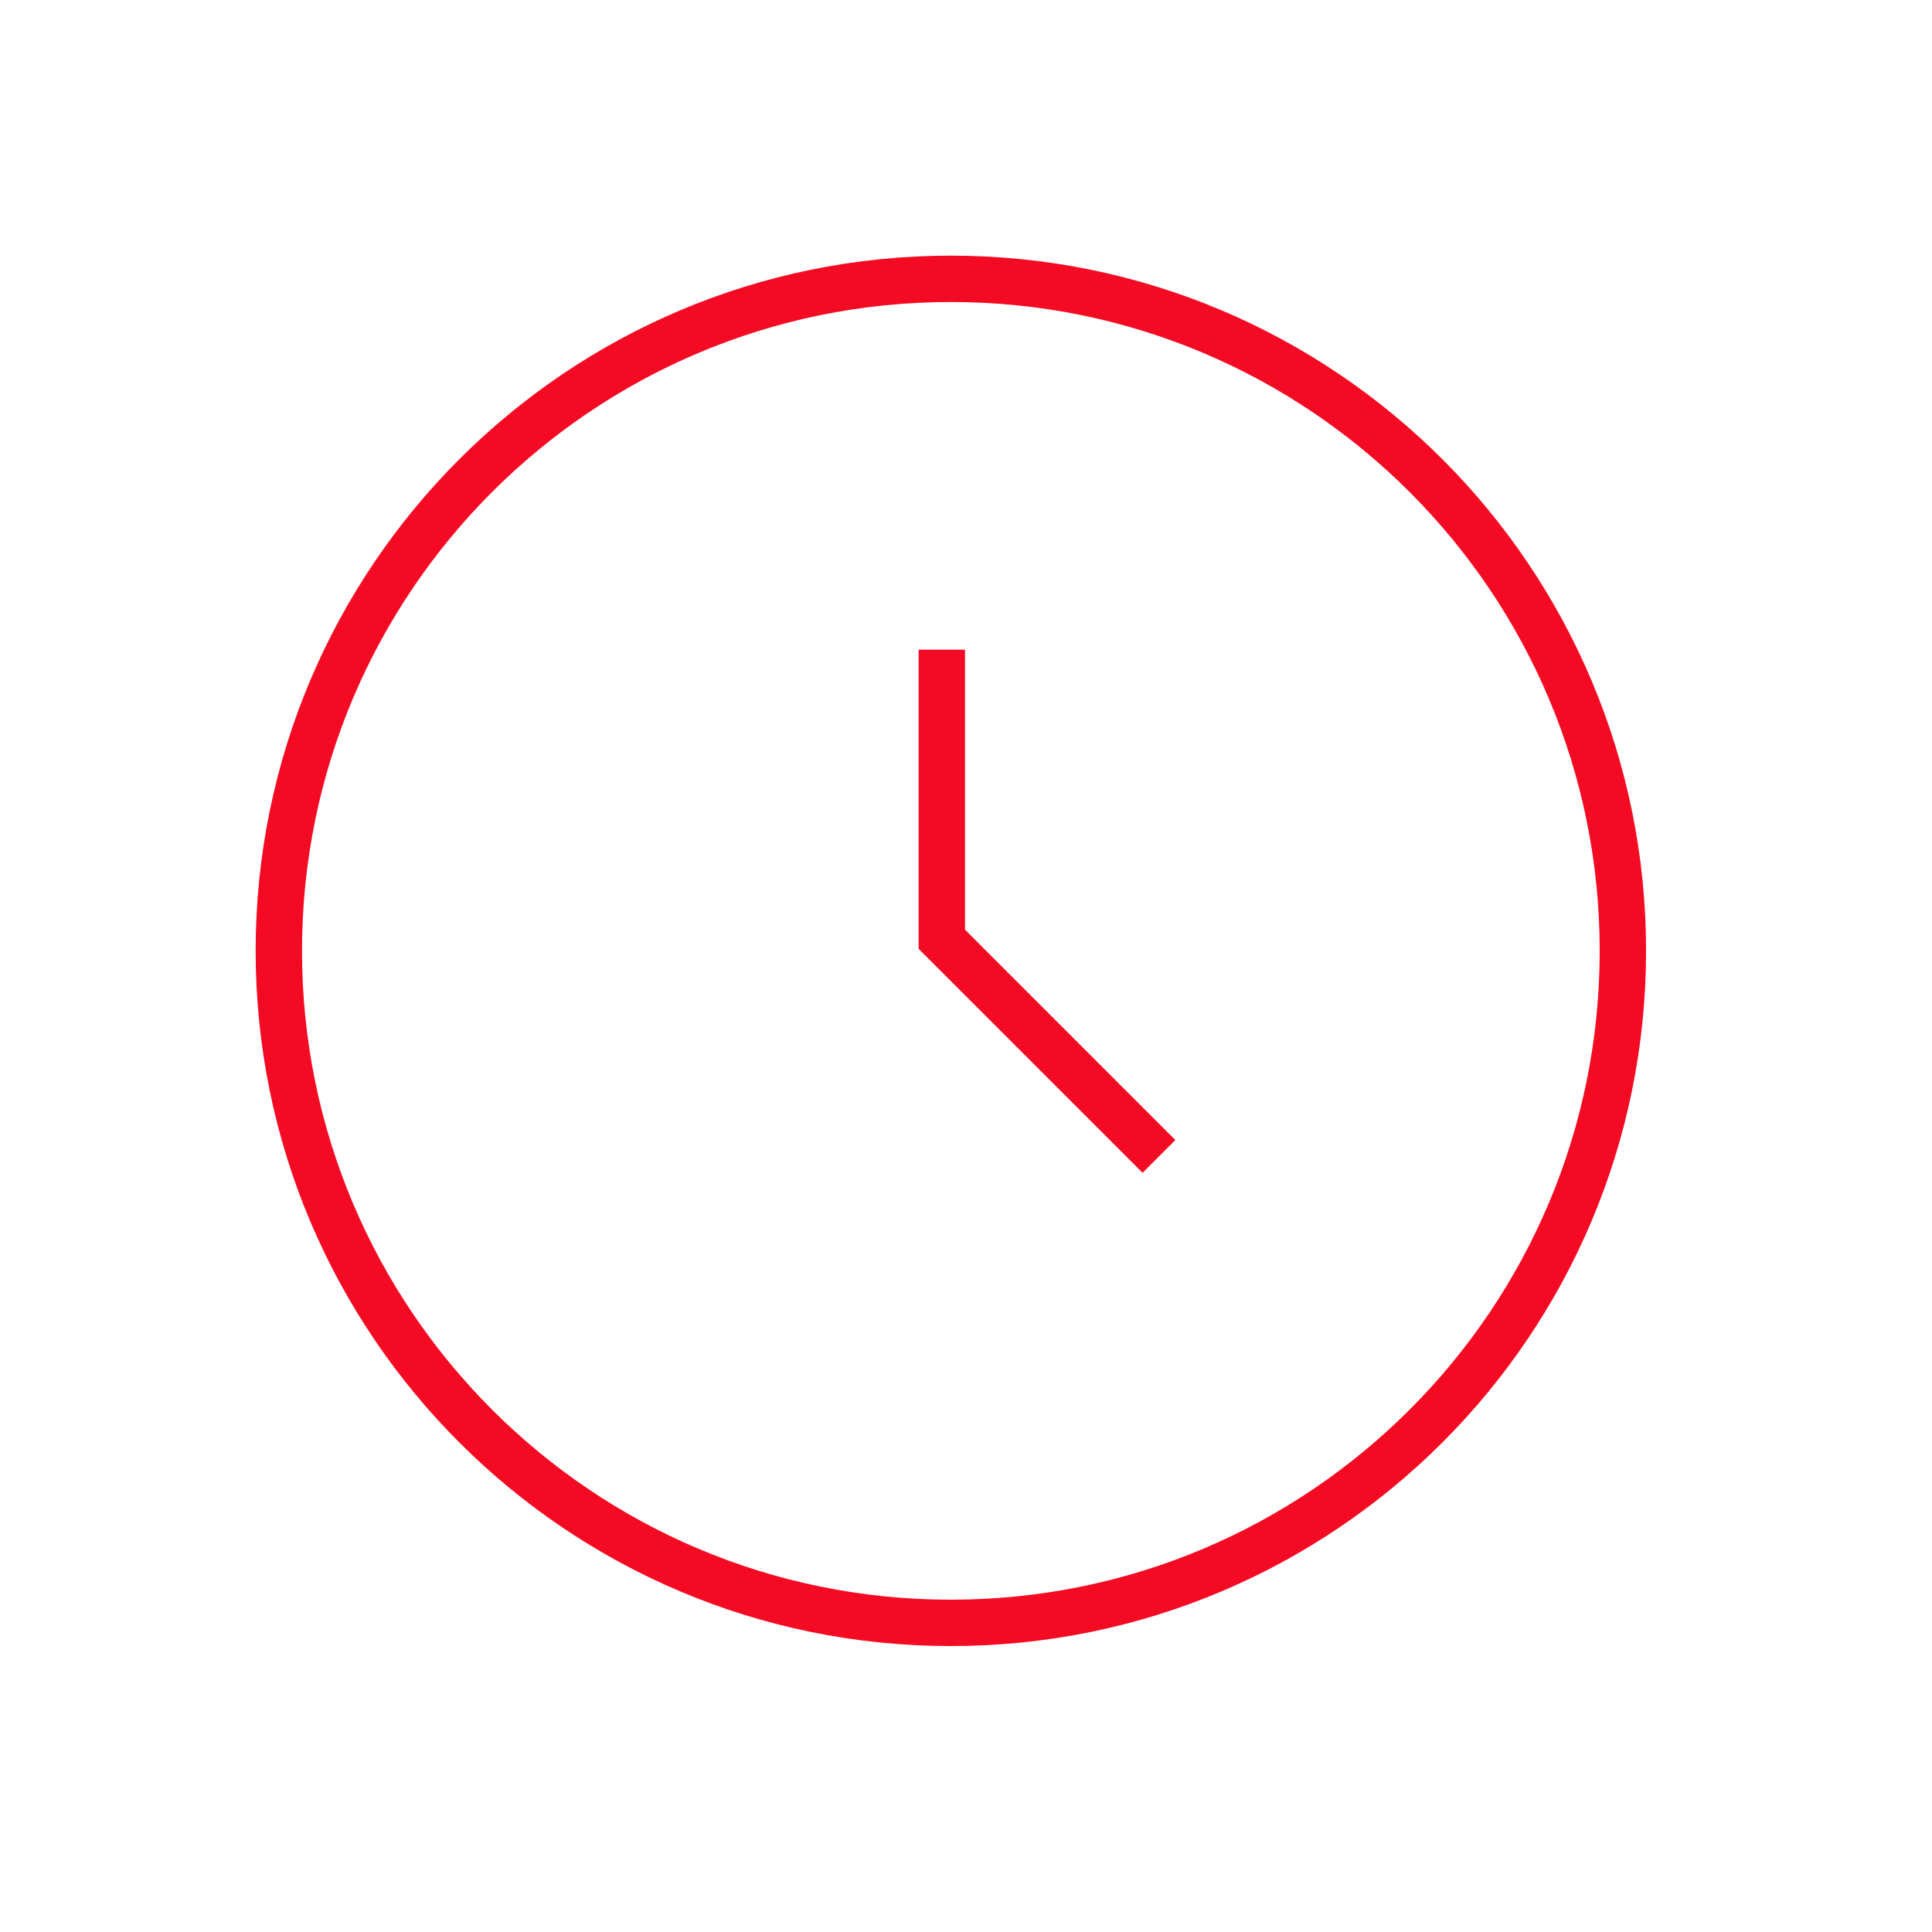 <svg width="50" height="50" viewBox="0 0 50 50" fill="none" xmlns="http://www.w3.org/2000/svg">
<path d="M24.608 42C34.213 42 42 34.213 42 24.608C42 15.003 34.213 7.216 24.608 7.216C15.003 7.216 7.216 15.003 7.216 24.608C7.216 34.213 15.003 42 24.608 42Z" stroke="#F50A23" stroke-width="1.2"/>
<path d="M24.374 16.814V24.308L29.994 29.928" stroke="#F50A23" stroke-width="1.2"/>
</svg>
